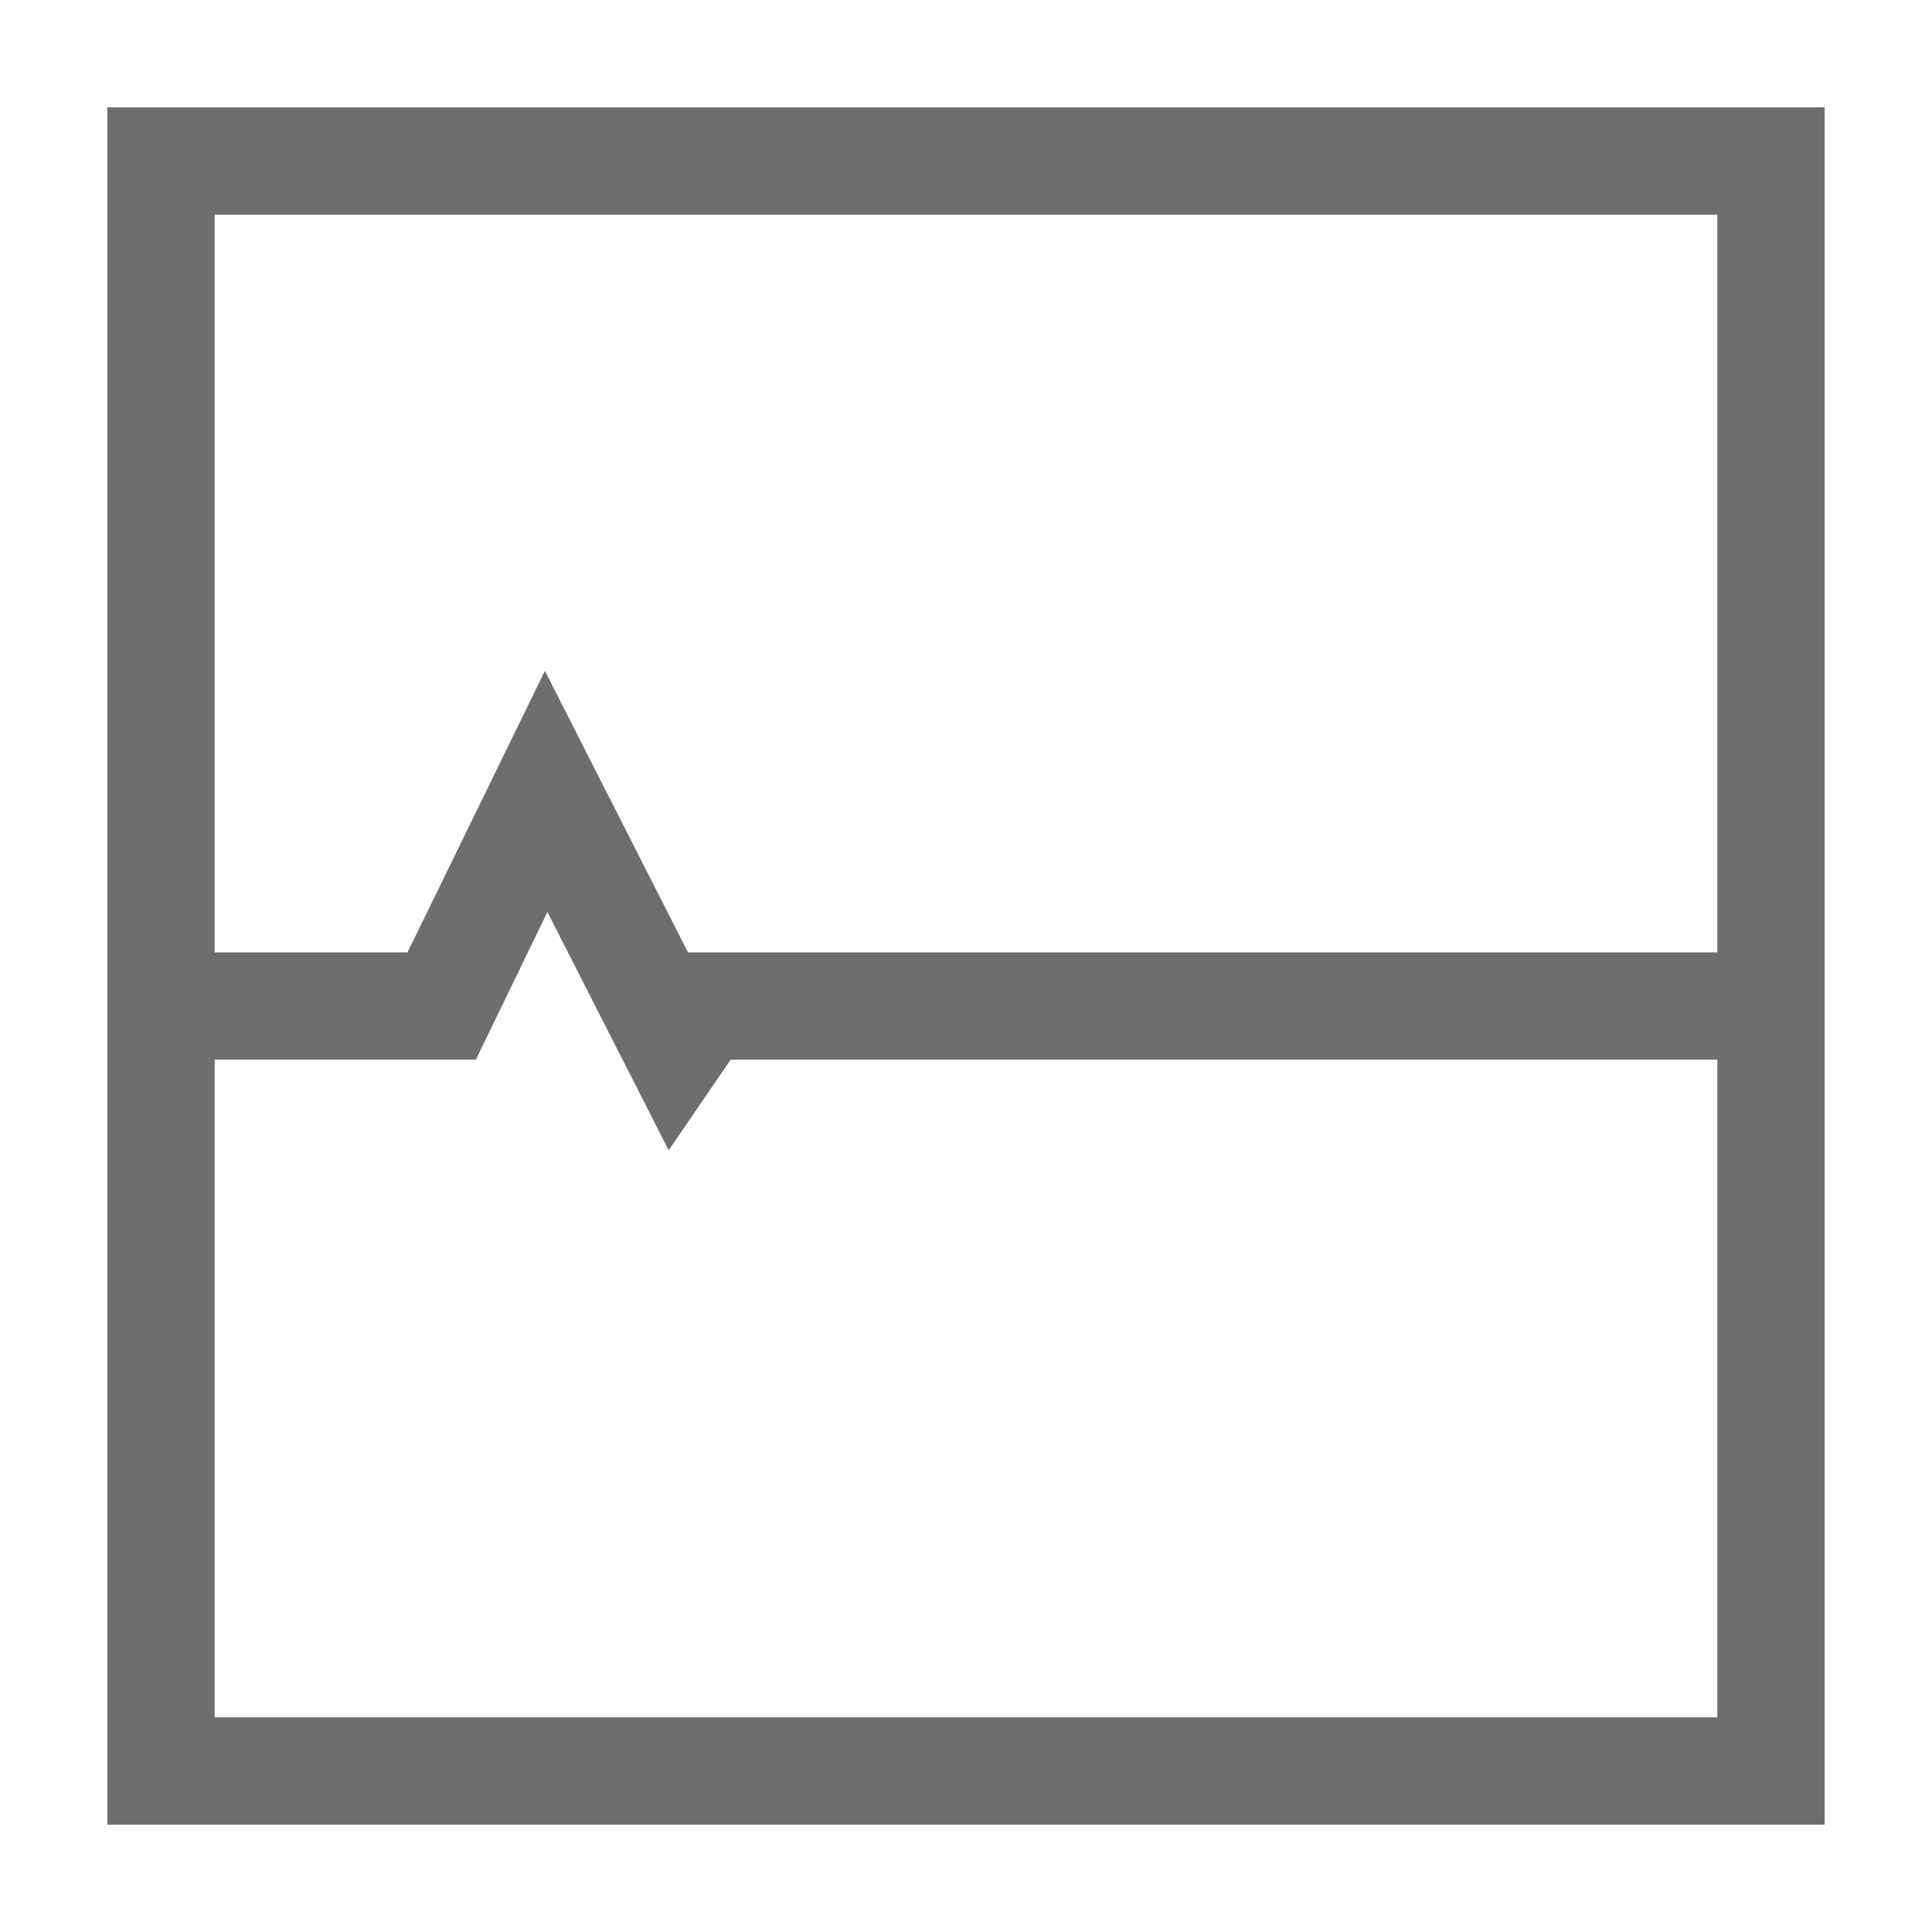 <svg width="16" height="16" id="icons" xmlns="http://www.w3.org/2000/svg" viewBox="0 0 54 54" fill="#6e6e6e"><path id="no-activity" d="M3,3V51H51V3ZM48,6V26.62H19.23l-4-7.87-3.84,7.87H6V6ZM6,48V29.62H13.3l2-4.13,3.39,6.66,1.73-2.53H48V48Z"/></svg>
